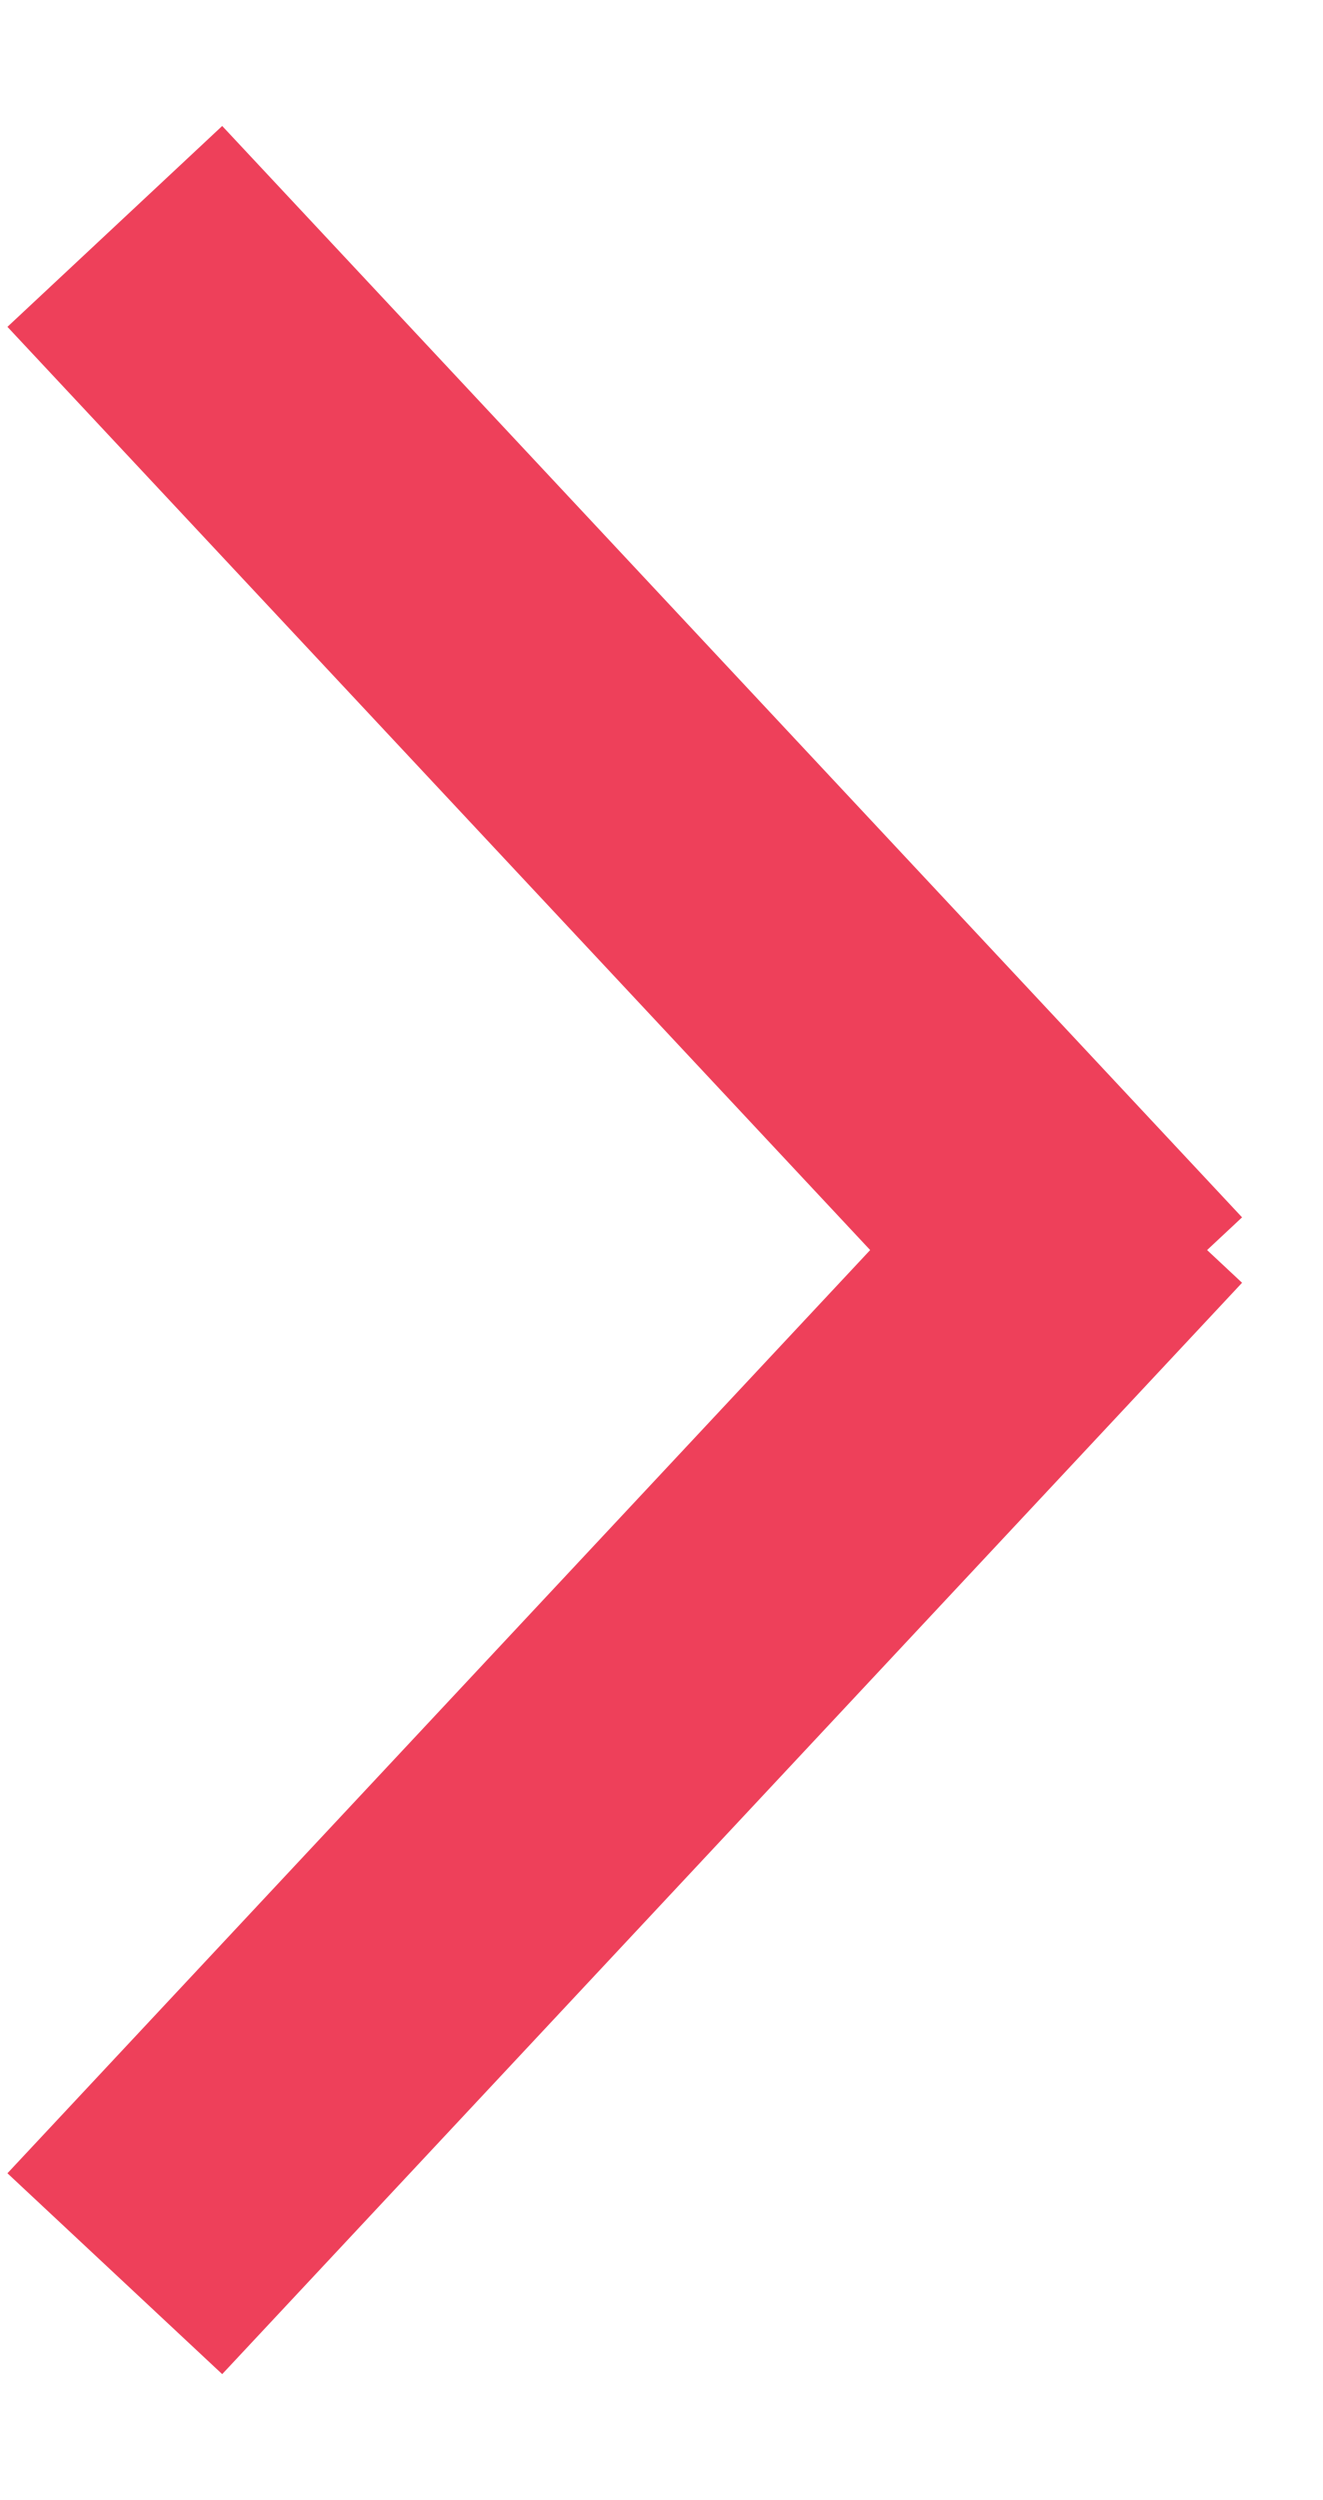 <svg xmlns="http://www.w3.org/2000/svg" width="9" height="17" viewBox="0 0 9 17">
    <g fill="none" fill-rule="evenodd" stroke="#EE405A" stroke-linecap="square" stroke-width="2">
        <path d="M1.464 14.73l5.572-5.96M1.464 2.27l5.572 5.96"/>
    </g>
</svg>
